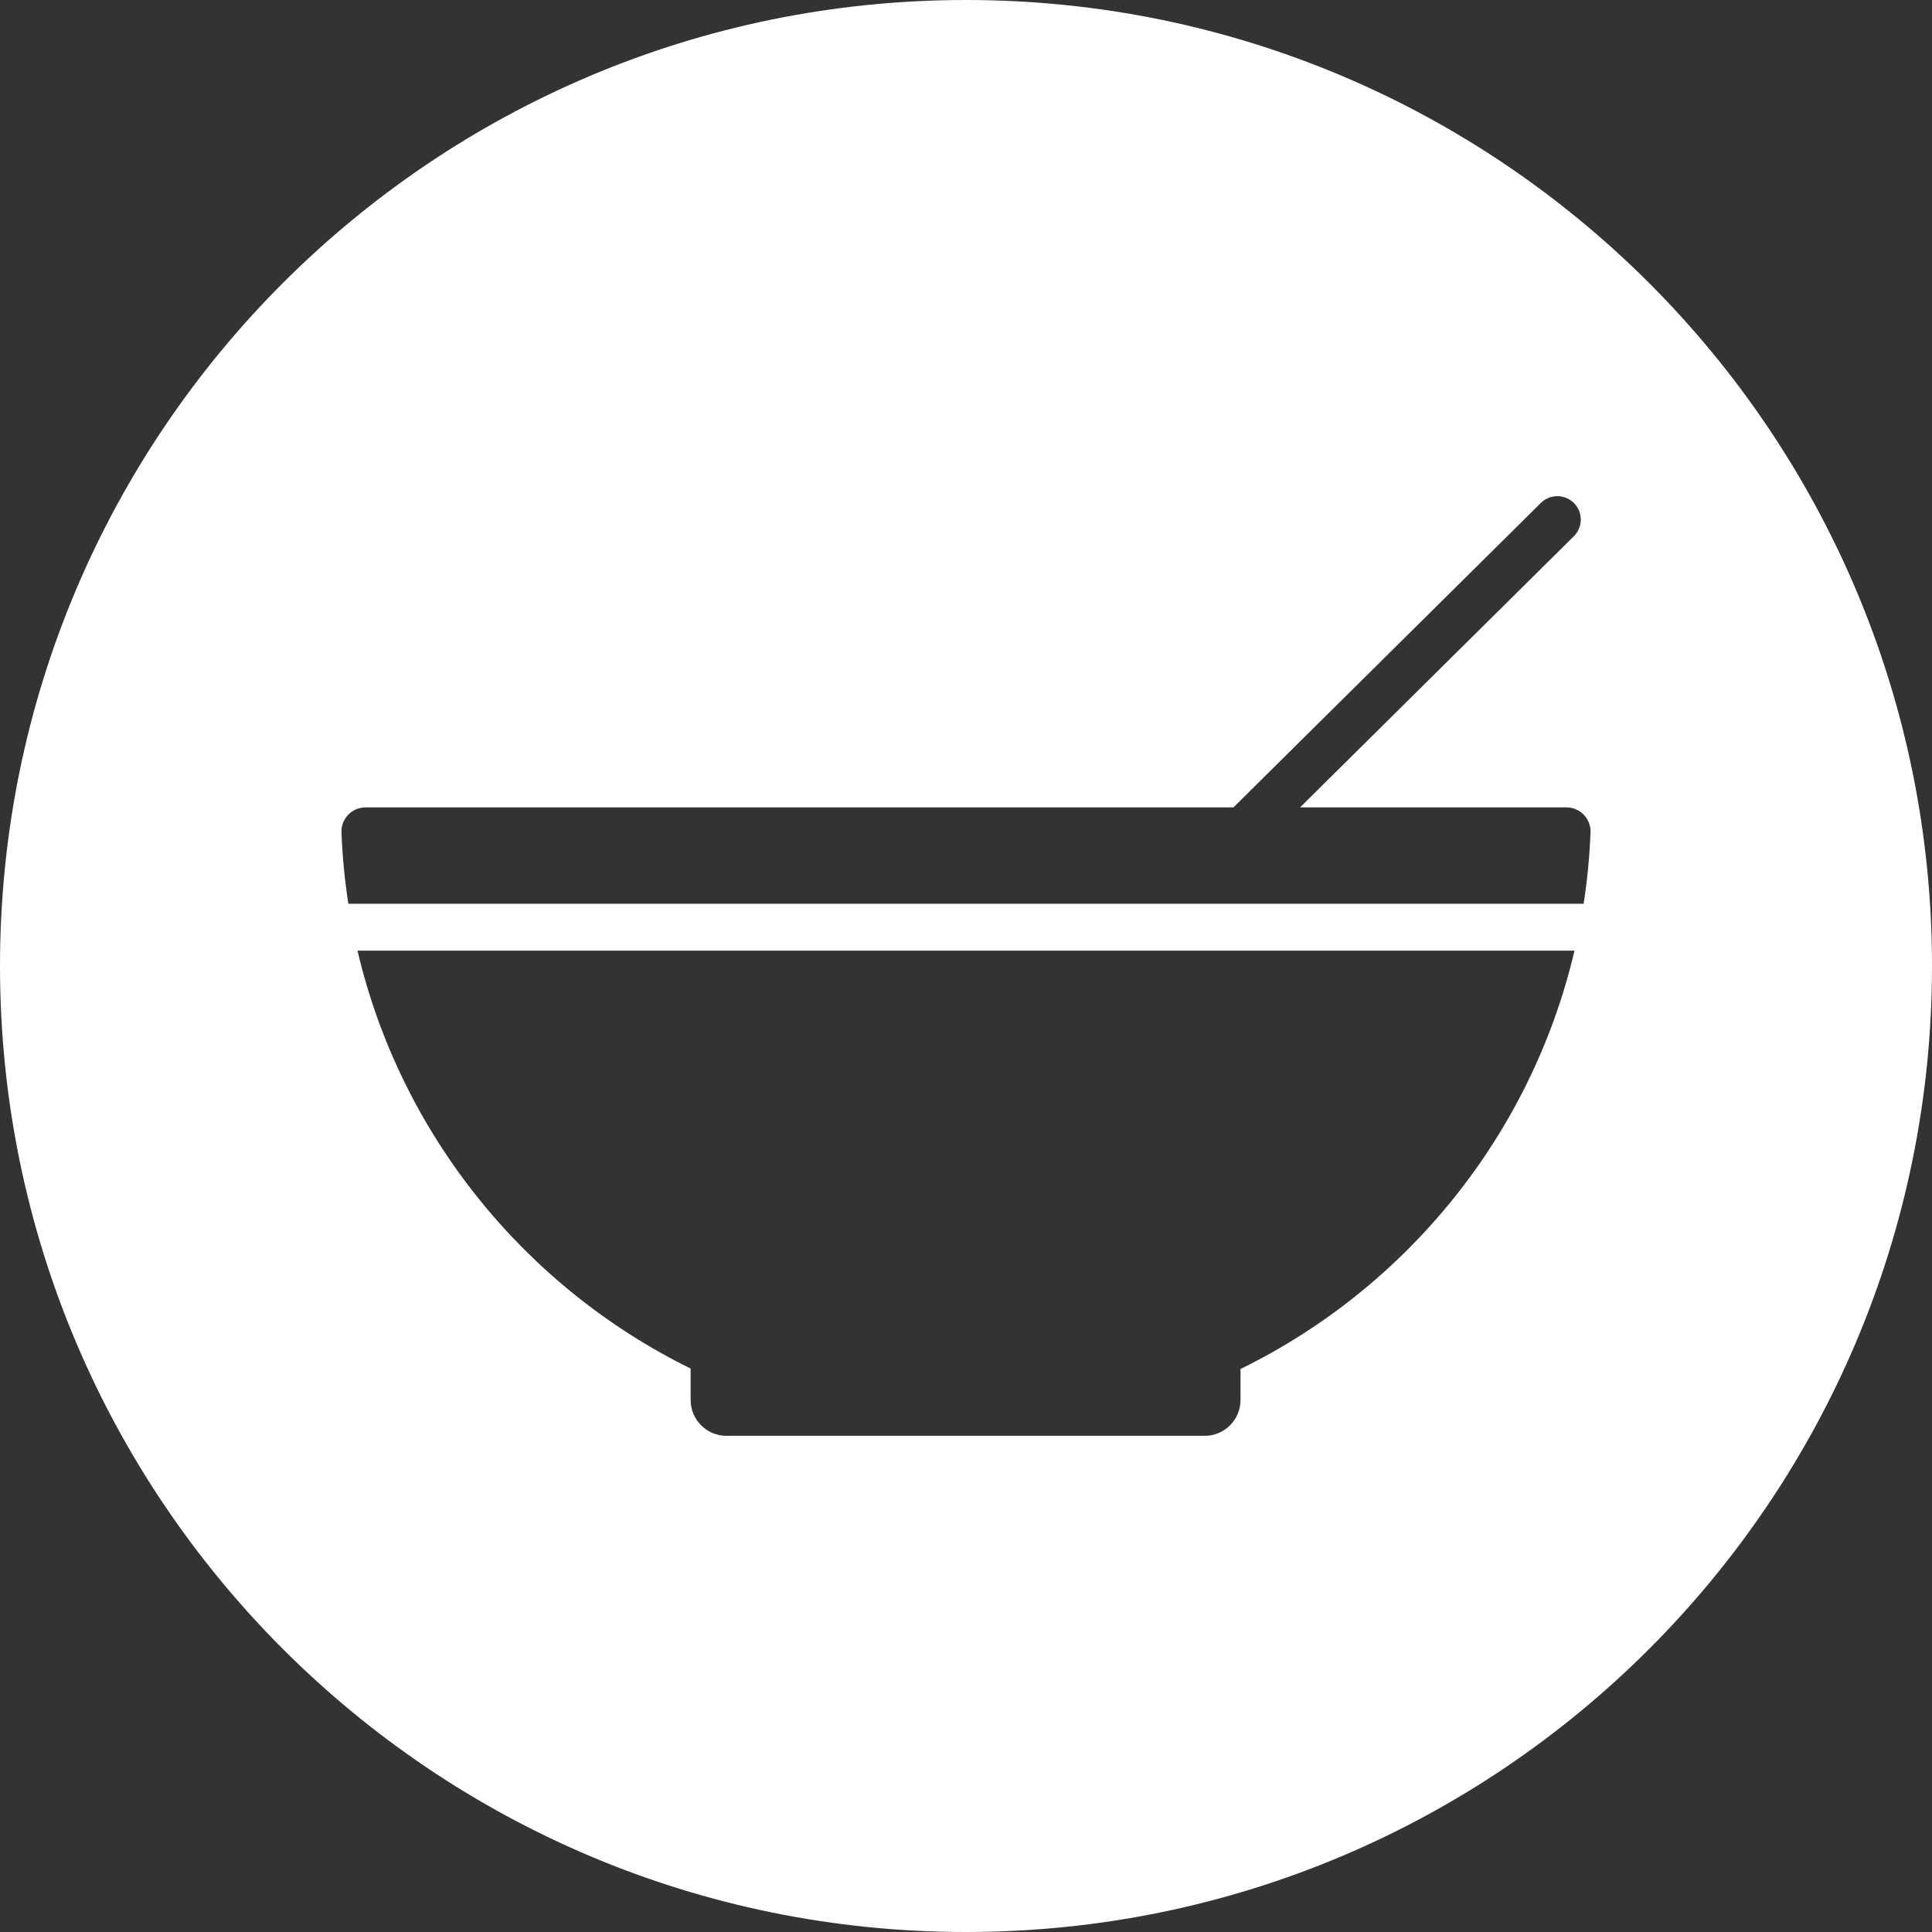 <svg width="75" height="75" viewBox="0 0 75 75" fill="none" xmlns="http://www.w3.org/2000/svg">
<rect x="0" y="0" width="75" height="75" fill="#333333" stroke="none"/>
<g clip-path="url(#clip0_315_1345)">
<path d="M37.5 0C16.79 0 0 16.79 0 37.5C0 58.21 16.79 75 37.5 75C58.21 75 75 58.21 75 37.5C75 16.79 58.21 0 37.5 0ZM48.157 53.144V54.346C48.157 55.115 47.533 55.739 46.764 55.739H28.203C27.434 55.739 26.81 55.115 26.81 54.346V53.127C20.38 49.966 15.553 44.042 13.878 36.904H61.122C59.445 44.055 54.604 49.986 48.157 53.144ZM61.476 35.084H13.524C13.383 34.177 13.292 33.254 13.256 32.316C13.235 31.784 13.66 31.342 14.193 31.342H47.883L59.816 19.524C60.173 19.171 60.749 19.174 61.103 19.531C61.456 19.887 61.453 20.463 61.096 20.817L50.469 31.342H60.807C61.339 31.342 61.765 31.784 61.744 32.316C61.708 33.254 61.617 34.177 61.476 35.084H61.476Z" fill="white"/>
</g>
<defs>
<clipPath id="clip0_315_1345">
<rect width="75" height="75" fill="white"/>
</clipPath>
</defs>
</svg>
